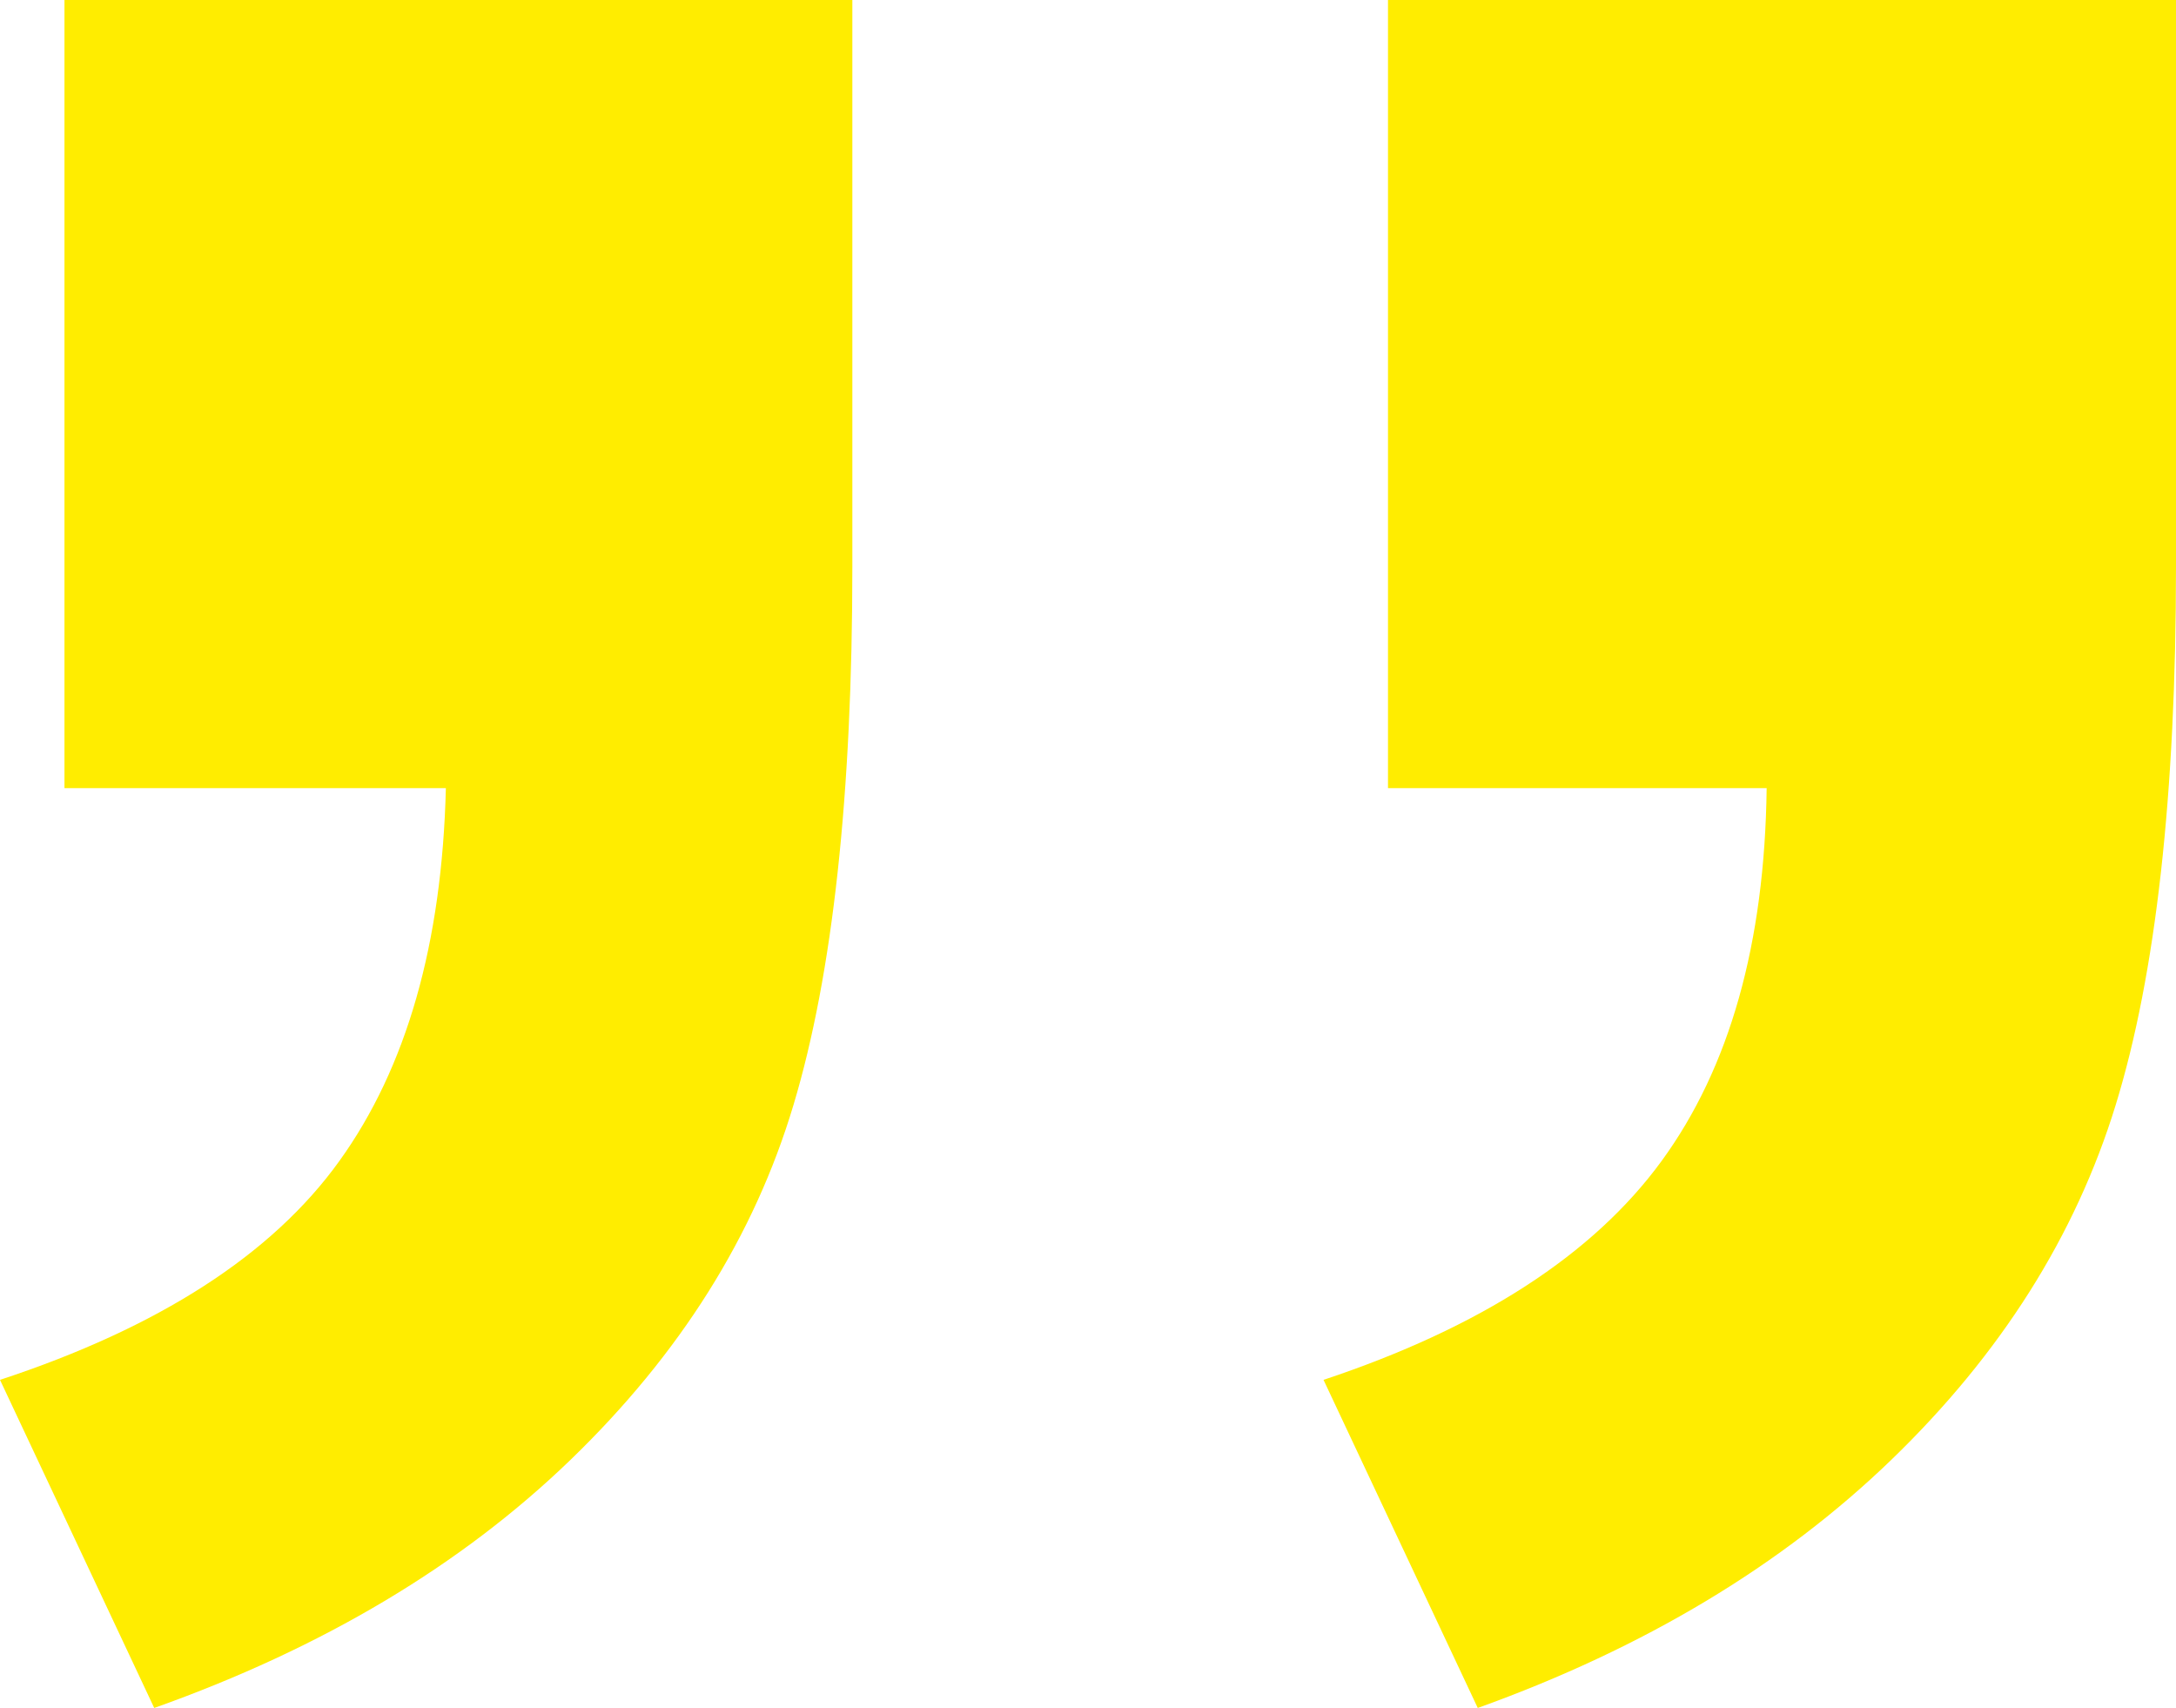 <svg xmlns="http://www.w3.org/2000/svg" id="Ebene_2" data-name="Ebene 2" viewBox="0 0 182.28 143.05"><defs><style>      .cls-1 {        fill: #ffed00;      }    </style></defs><g id="Ebene_1-2" data-name="Ebene 1"><path class="cls-1" d="M5.4,66.01h31.95c-.32,13-3.29,23.41-8.93,31.24-5.63,7.83-15.11,13.94-28.42,18.32l12.92,27.48c14.09-5.01,25.72-11.94,34.88-20.79s15.39-18.75,18.67-29.72c3.29-10.96,4.93-26,4.93-45.1V0H5.4v66.01ZM116.28,66.01h31.71c-.16,13-3.09,23.41-8.81,31.24-5.72,7.83-15.15,13.94-28.31,18.32l12.92,27.48c13.94-5.01,25.49-11.94,34.65-20.79s15.42-18.75,18.79-29.72c3.37-10.96,5.05-26,5.05-45.1V0h-66.01v66.01h.01Z"></path></g></svg>